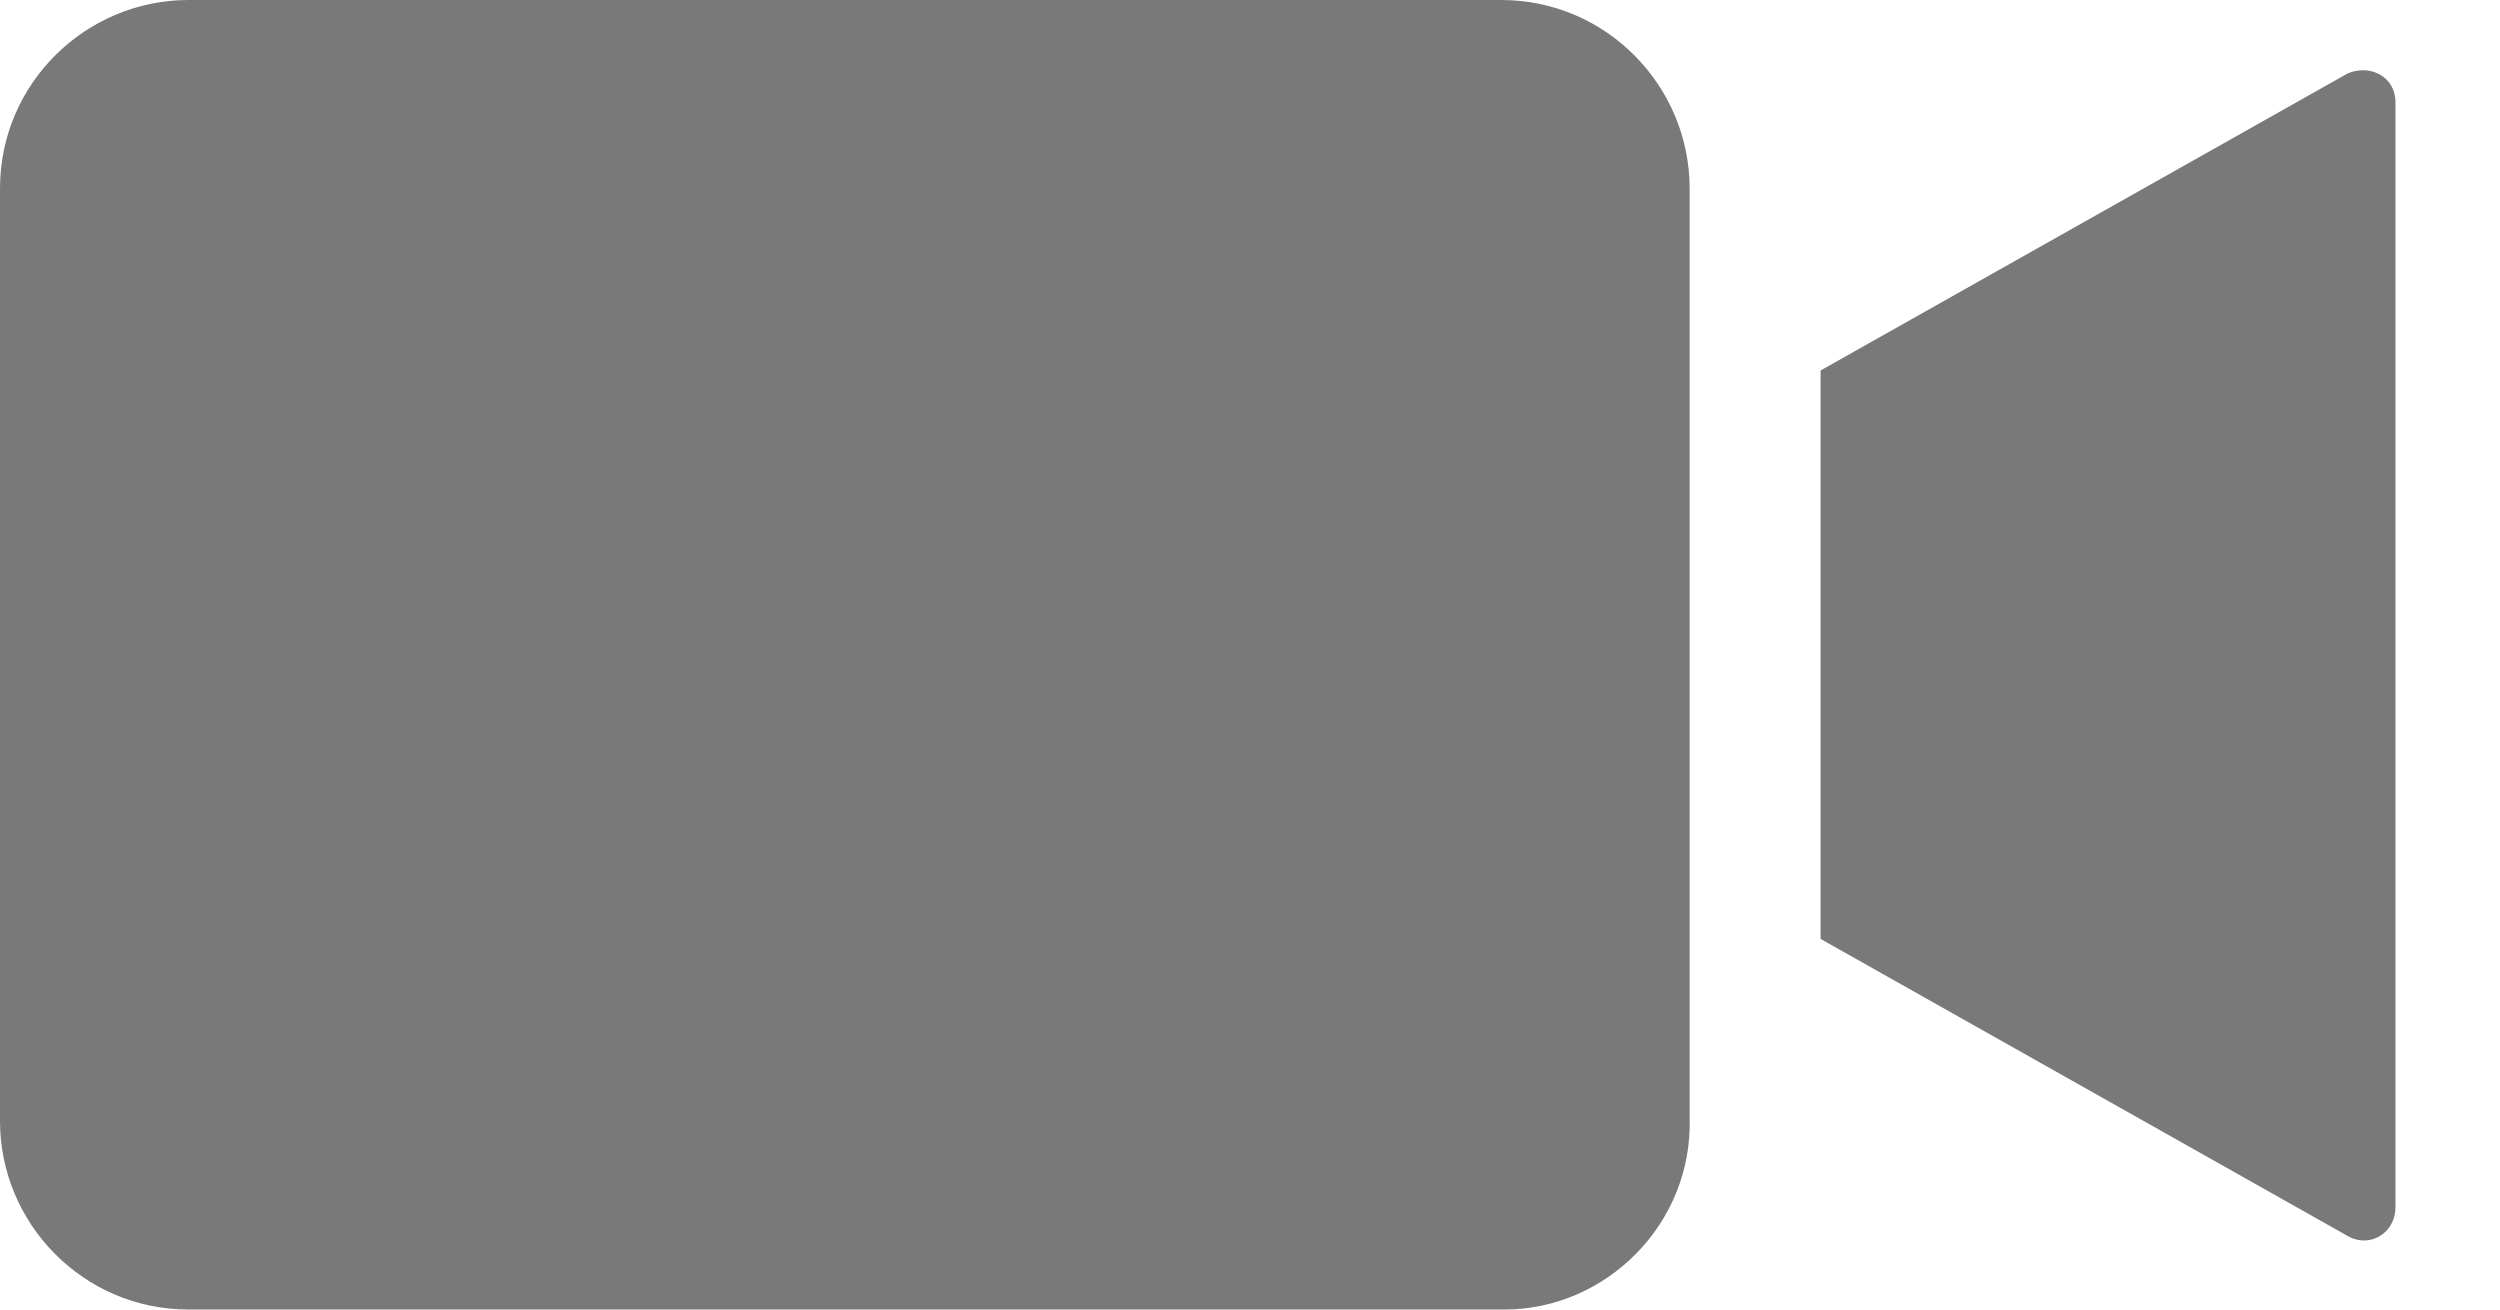 <svg width="21" height="11" viewBox="0 0 21 11" fill="none" xmlns="http://www.w3.org/2000/svg">
<path d="M12.637 11H1.583C0.698 11 0 10.276 0 9.417V1.583C0 0.698 0.724 0 1.583 0H12.61C13.495 0 14.193 0.724 14.193 1.583V9.39C14.22 10.276 13.495 11 12.637 11Z" fill="#797979"/>
<path d="M15.293 3.112V7.887L19.72 10.382C19.908 10.49 20.122 10.356 20.122 10.141V0.858C20.122 0.643 19.908 0.536 19.72 0.617L15.293 3.112Z" fill="#797979"/>
</svg>
